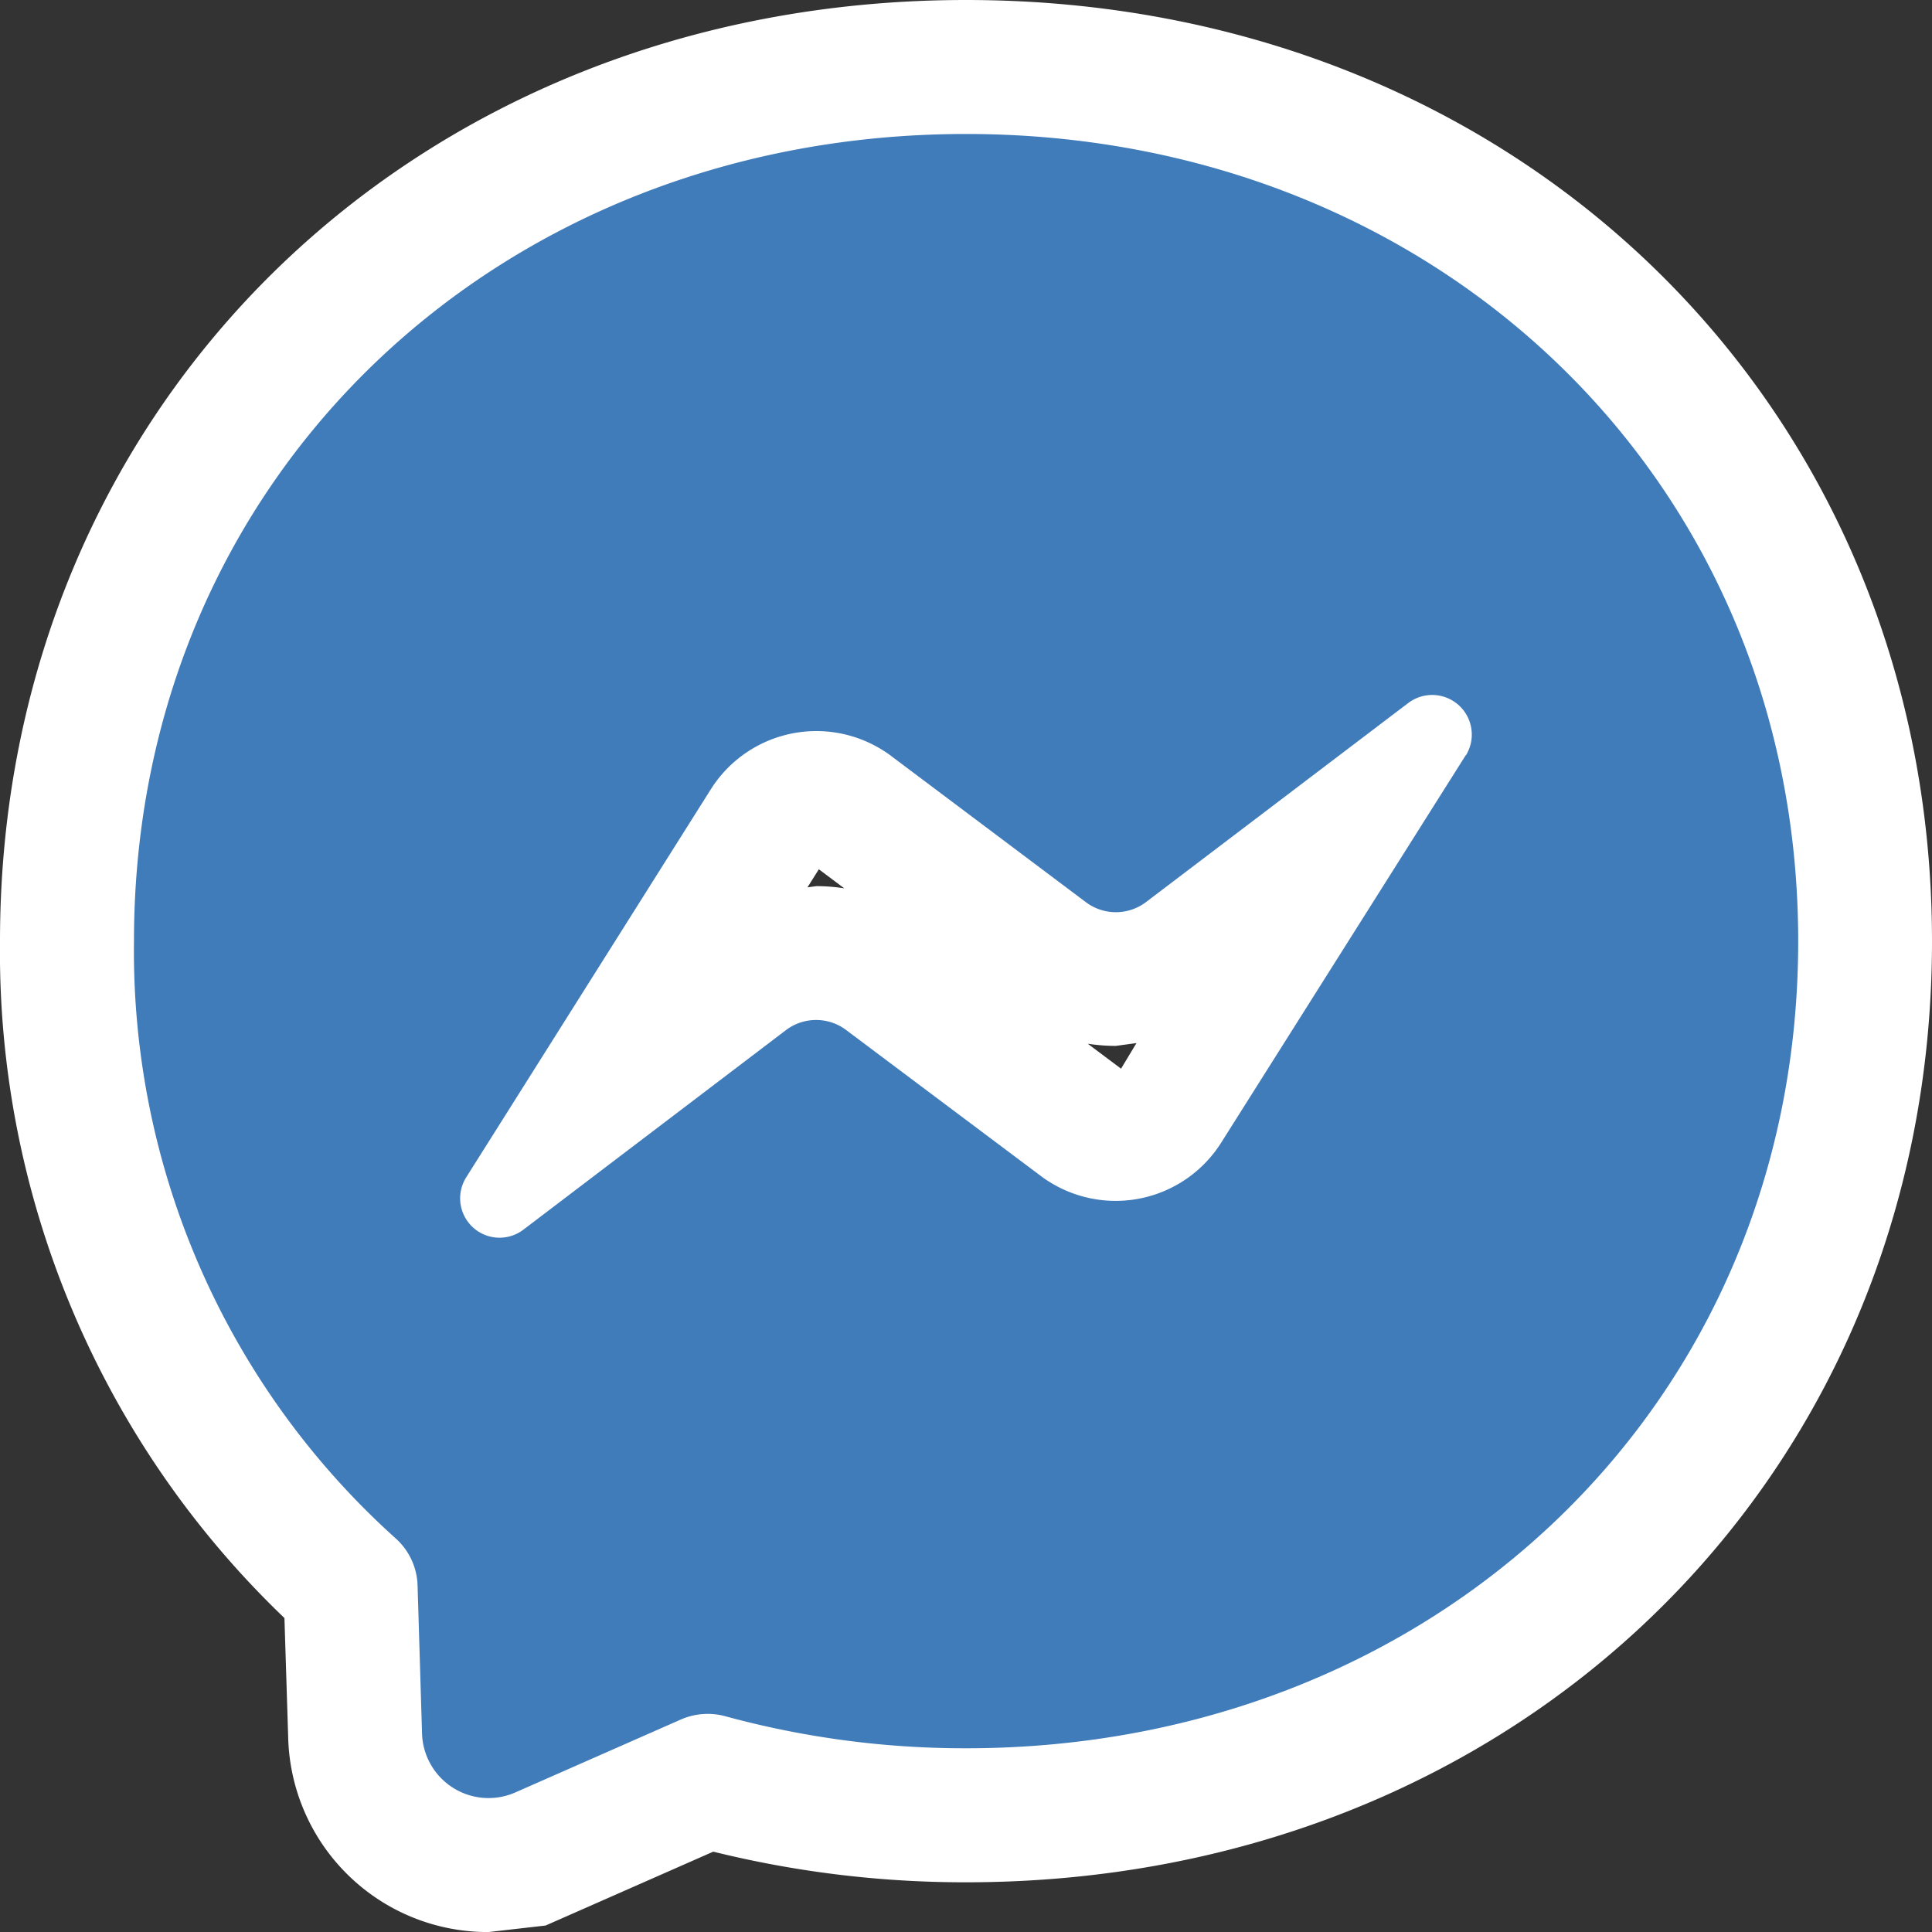 <svg id="Component_41_1" data-name="Component 41 – 1" xmlns="http://www.w3.org/2000/svg" width="43.26" height="43.261" viewBox="0 0 43.26 43.261">
  <rect x="0" y="0" width="43.26" height="43.261" fill="#333333" stroke="none"/>
  <path id="Path_15438" data-name="Path 15438" d="M18.63,0C8.137,0,0,7.69,0,18.071A17.682,17.682,0,0,0,5.85,31.438a1.472,1.472,0,0,1,.5,1.062l.1,3.316a1.49,1.49,0,0,0,2.091,1.318l3.7-1.63a1.5,1.5,0,0,1,1-.075,20.379,20.379,0,0,0,5.393.717c10.493,0,18.63-7.69,18.63-18.071S29.123,0,18.63,0M29.822,13.907l-5.477,8.677a2.794,2.794,0,0,1-3.854.875q-.1-.061-.189-.13l-4.355-3.265a1.118,1.118,0,0,0-1.346,0L8.723,24.531a.882.882,0,0,1-1.281-1.174l5.473-8.682a2.794,2.794,0,0,1,3.854-.875q.1.061.189.13L21.313,17.2a1.118,1.118,0,0,0,1.346,0l5.878-4.462a.887.887,0,0,1,1.285,1.178" transform="translate(3 3)" fill="#407bba"/>
  <path id="Path_15438_-_Outline" data-name="Path 15438 - Outline" d="M7.94,40.261a4.469,4.469,0,0,1-4.487-4.353L3.369,33.23A20.644,20.644,0,0,1-3,18.071C-3,6.059,6.3-3,18.63-3S40.26,6.061,40.26,18.076s-9.3,21.071-21.63,21.071a23.473,23.473,0,0,1-5.659-.686L9.217,40.115ZM5.726,26.834A14.407,14.407,0,0,0,7.85,29.2a4.485,4.485,0,0,1,1.5,3.23l.035,1.117L11.608,32.5l1.627-.127.777.154a17.446,17.446,0,0,0,4.618.615c8.911,0,15.63-6.479,15.63-15.071S27.541,3,18.63,3,3,9.479,3,18.071a15.449,15.449,0,0,0,1.068,5.717l.838-2.032,5.472-8.68a5.794,5.794,0,0,1,7.991-1.814l3.6,2.684,5.555-4.217,1.542-.188a3.907,3.907,0,0,1,3.411,2.023l.857,1.546L32.365,15.5l-5.484,8.687A5.793,5.793,0,0,1,18.892,26l-3.6-2.684L9.733,27.531l-1.543.189A3.891,3.891,0,0,1,5.726,26.834ZM21.356,20.37l.746.559.345-.573-.464.063A4.077,4.077,0,0,1,21.356,20.37Zm-6.078-3.528a4.075,4.075,0,0,1,.627.049l-.57-.427-.255.405Z" transform="translate(3 3)" fill="#fff"/>
  <path id="Path_15439" data-name="Path 15439" d="M18.63,0C8.137,0,0,7.69,0,18.071A17.682,17.682,0,0,0,5.85,31.438a1.472,1.472,0,0,1,.5,1.062l.1,3.316a1.49,1.49,0,0,0,2.091,1.318l3.7-1.63a1.5,1.5,0,0,1,1-.075,20.379,20.379,0,0,0,5.393.717c10.493,0,18.63-7.69,18.63-18.071S29.123,0,18.63,0M29.822,13.907l-5.477,8.677a2.794,2.794,0,0,1-3.854.875q-.1-.061-.189-.13l-4.355-3.265a1.118,1.118,0,0,0-1.346,0L8.723,24.531a.882.882,0,0,1-1.281-1.174l5.473-8.682a2.794,2.794,0,0,1,3.854-.875q.1.061.189.13L21.313,17.2a1.118,1.118,0,0,0,1.346,0l5.878-4.462a.887.887,0,0,1,1.285,1.178" transform="translate(3 3)" fill="#407bba"/>
</svg>
